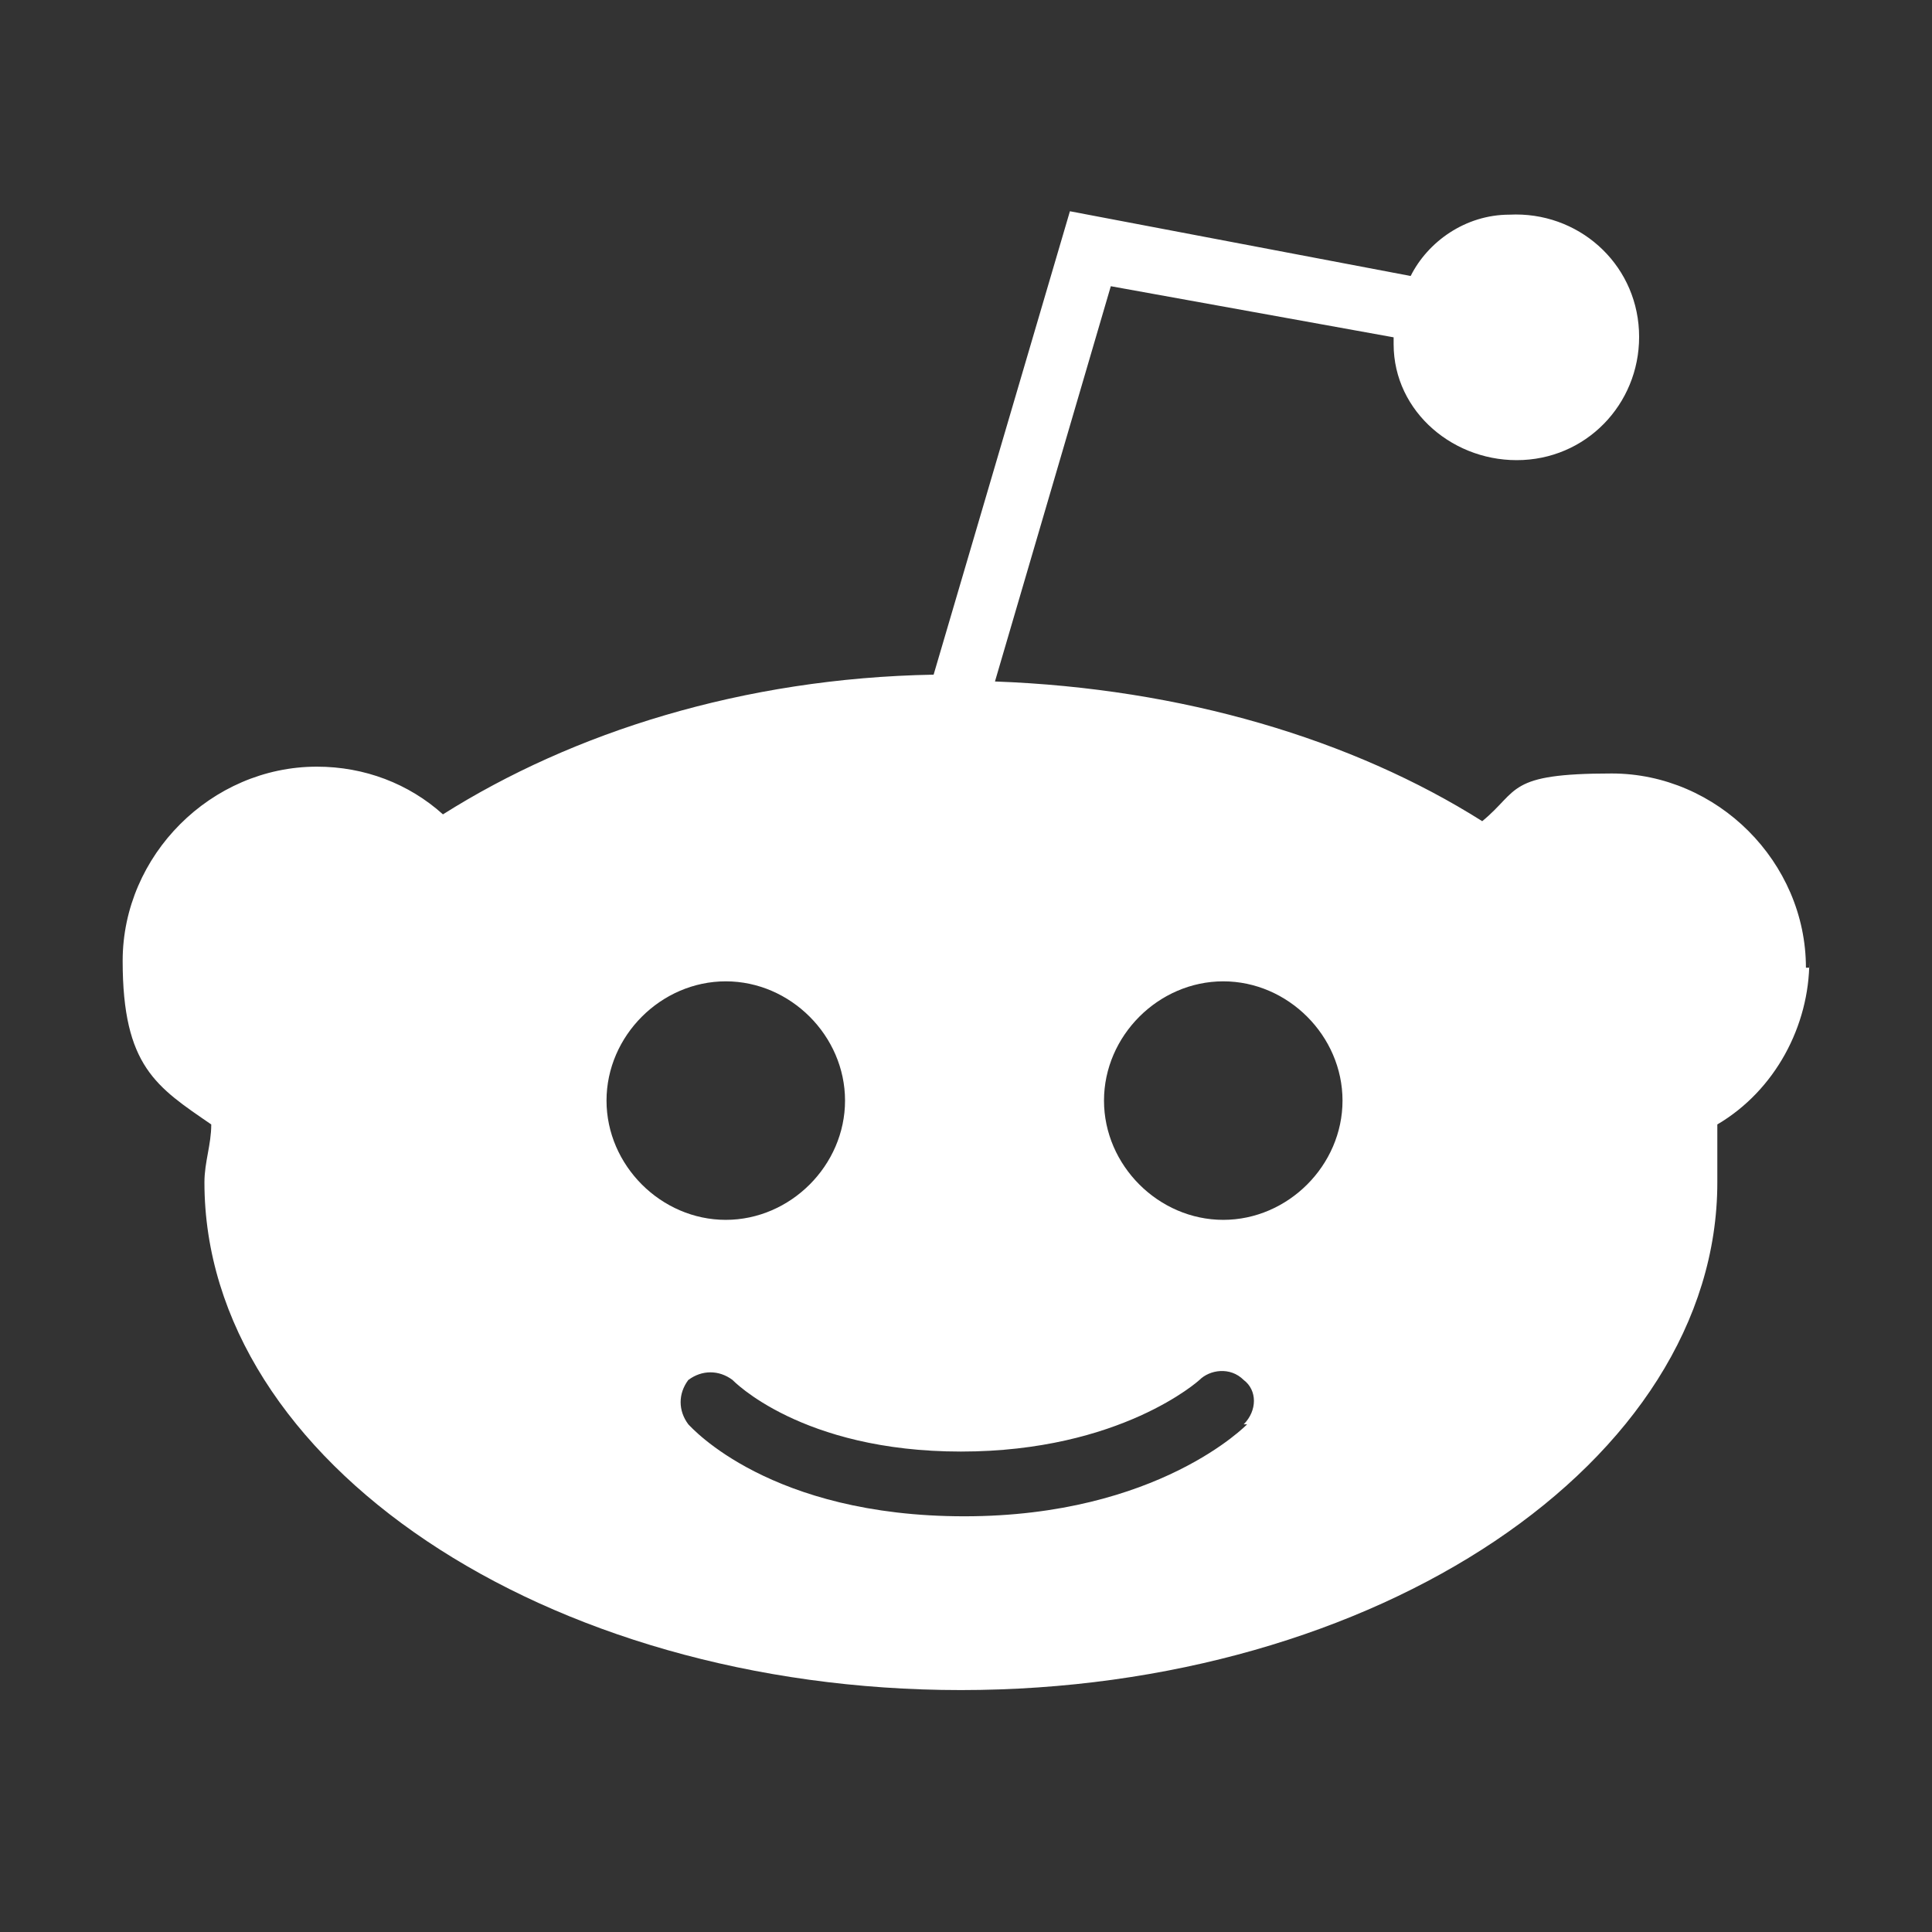 <?xml version="1.0" encoding="UTF-8"?>
<svg id="Layer_1" xmlns="http://www.w3.org/2000/svg" version="1.1" viewBox="0 0 56.7 56.7">
  <rect x="0" y="0" width="56.7" height="56.7" fill="#333333" stroke="none"/>
  <!-- Generator: Adobe Illustrator 29.1.0, SVG Export Plug-In . SVG Version: 2.1.0 Build 142)  -->
  <defs>
    <style>
      .st0 {
        fill: #fff;
      }
    </style>
  </defs>
  <path class="st0" d="M53,28.4c0-3.1-2.6-5.7-5.7-5.7s-2.7.5-3.8,1.4c-3.8-2.4-8.8-3.9-14.3-4.1l3.4-11.6,8.3,1.5v.2c0,2,1.8,3.5,3.8,3.4,2-.1,3.5-1.8,3.4-3.8s-1.8-3.5-3.8-3.4c-1.3,0-2.4.8-2.9,1.8h0l-10-1.9-4,13.6c-5.6.1-10.6,1.7-14.4,4.1-1-.9-2.3-1.4-3.7-1.4-3.1,0-5.7,2.6-5.7,5.7s1,3.7,2.6,4.8c0,.6-.2,1.1-.2,1.7,0,8.2,10,14.9,22.2,14.9s22.2-6.7,22.2-14.9,0-1.1,0-1.7c1.7-1,2.7-2.9,2.7-4.8v.2ZM17.8,32.3c0-1.9,1.6-3.5,3.5-3.5s3.5,1.6,3.5,3.5-1.6,3.5-3.5,3.5-3.5-1.6-3.5-3.5ZM36.6,41.8c0,0-2.6,2.7-8.3,2.7s-8-2.6-8.1-2.7c-.3-.4-.3-.9,0-1.3.4-.3.9-.3,1.3,0,0,0,2,2.1,6.7,2.1s7-2.1,7-2.1c.3-.3.9-.4,1.3,0,.4.3.4.9,0,1.3h.1ZM35.9,35.8c-1.9,0-3.5-1.6-3.5-3.5s1.6-3.5,3.5-3.5,3.5,1.6,3.5,3.5-1.6,3.5-3.5,3.5Z"/>
</svg>